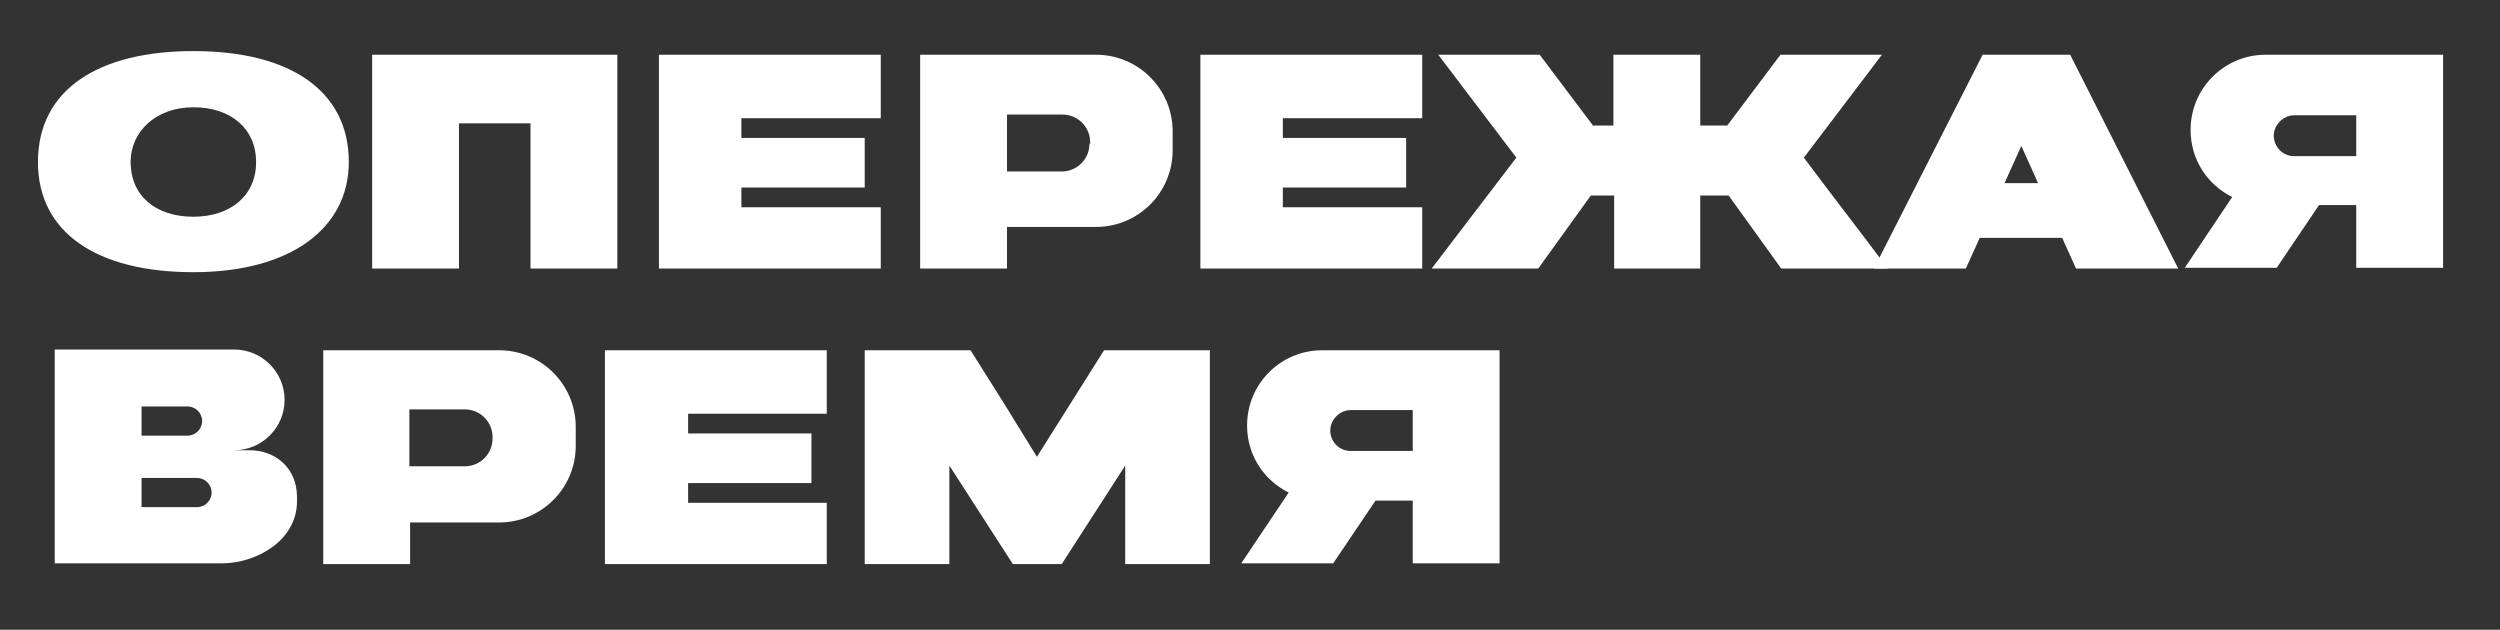 <?xml version="1.0" encoding="UTF-8"?> <svg xmlns="http://www.w3.org/2000/svg" viewBox="0 0 342.6 86.3"><rect x="0" y="0" width="342.6" height="86.3" fill="#333333" stroke="none"/><path style="fill:#FFFFFF;" d="M247.2,21.6l10.7-14.1h-13.9l-7.3,9.7H233V7.5h-11.9v9.7h-2.8l-7.3-9.7h-13.9l10.7,14.1 c-3.9,5.1-7.7,10.1-11.6,15.2h14.6l7.2-10h3.2v10H233v-10h3.9l7.2,10h14.6C254.9,31.7,251,26.7,247.2,21.6z"></path><path style="fill:#FFFFFF;" d="M51,7.5c0,9.8,0,19.5,0,29.3h11.9V16.9h9.8v19.9h11.9c0-9.8,0-19.5,0-29.3C73.4,7.5,62.2,7.5,51,7.5z "></path><path style="fill:#FFFFFF;" d="M120.7,16.2V7.5c-10.1,0-20.2,0-30.4,0c0,9.8,0,19.5,0,29.3c10.1,0,20.2,0,30.4,0v-8.4h-19.1v-2.7 h16.9v-6.8h-16.9v-2.7H120.7z"></path><path style="fill:#FFFFFF;" d="M113.3,56.7V48c-10.1,0-20.2,0-30.4,0c0,9.8,0,19.5,0,29.3c10.1,0,20.2,0,30.4,0v-8.4H94.3v-2.7h16.9 v-6.8H94.3v-2.7H113.3z"></path><path style="fill:#FFFFFF;" d="M194.9,16.2V7.5c-10.1,0-20.2,0-30.4,0c0,9.8,0,19.5,0,29.3c10.1,0,20.2,0,30.4,0v-8.4h-19.1v-2.7 h16.9v-6.8h-16.9v-2.7H194.9z"></path><path style="fill:#FFFFFF;" d="M150.2,7.5H138v0h-11.9v29.3H138v-5.7h12.2c5.8,0,10.5-4.7,10.5-10.5V18 C160.7,12.2,156,7.5,150.2,7.5z M149.3,19.7c0,2.1-1.7,3.8-3.8,3.8H138v-7.8h7.6c2.1,0,3.8,1.7,3.8,3.8V19.7z"></path><path style="fill:#FFFFFF;" d="M68.4,48H56.2v0H44.3v29.3h11.9v-5.7h12.2c5.8,0,10.5-4.7,10.5-10.5v-2.6C78.9,52.7,74.2,48,68.4,48z M67.5,60.1c0,2.1-1.7,3.8-3.8,3.8h-7.6v-7.8h7.6c2.1,0,3.8,1.7,3.8,3.8V60.1z"></path><path style="fill:#FFFFFF;" d="M284.5,36.8h14L283.7,7.5h-12l-14.9,29.3h12.6l1.9-4.2h11.3L284.5,36.8z M274.7,25.1L277,20l2.3,5.1 H274.7z"></path><path style="fill:#FFFFFF;" d="M322.9,7.5L322.9,7.5l-12.4,0c-5.7,0-10.3,4.6-10.3,10.3c0,4.1,2.3,7.5,5.7,9.2l-6.5,9.7H312l5.8-8.6 h5.1l0,8.6h11.9V7.5H322.9z M322.9,21.4h-8.5c-1.6,0-2.8-1.3-2.8-2.8s1.3-2.8,2.8-2.8h8.5V21.4z"></path><path style="fill:#FFFFFF;" d="M193.6,48L193.6,48l-12.4,0c-5.7,0-10.3,4.6-10.3,10.3c0,4.1,2.3,7.5,5.7,9.2l-6.5,9.7h12.6l5.8-8.6 h5.1l0,8.6h11.9V48H193.6z M193.6,61.8h-8.5c-1.6,0-2.8-1.3-2.8-2.8s1.3-2.8,2.8-2.8h8.5V61.8z"></path><path style="fill:#FFFFFF;" d="M26.5,7C13.6,7,5.2,12.2,5.2,22.2c0,9.7,8.1,15.1,21.3,15.1c13.3,0,21.3-6,21.3-15.1 C47.8,12.6,40,7,26.5,7z M26.5,29.7c-5.2,0-8.6-2.9-8.6-7.5c0-4.2,3.5-7.5,8.6-7.5c5.2,0,8.6,3,8.6,7.5 C35.1,26.8,31.6,29.7,26.5,29.7z"></path><polygon style="fill:#FFFFFF;" points="165.8,48 165.8,77.3 154.2,77.3 154.2,63.8 145.5,77.3 138.8,77.3 130.1,63.8 130.1,77.3 118.5,77.3 118.5,48 133,48 137.6,55.3 142.1,62.6 146.7,55.3 151.3,48 "></polygon><path style="fill:#FFFFFF;" d="M34.2,61.7h-2.1c3.8,0,6.9-3.1,6.9-6.9c0-3.8-3.1-6.9-6.9-6.9c-8.2,0-16.4,0-24.6,0v29.3 c7.6,0,15.3,0,22.9,0c4.7,0,10.3-3.1,10.3-8.5v-0.6C40.7,64.2,37.8,61.7,34.2,61.7z M19.4,55.7h6.3c1.1,0,2,0.9,2,2s-0.9,2-2,2h-6.3 V55.7z M27,69.5h-7.6v-4H27c1.1,0,2,0.9,2,2C29,68.6,28.1,69.5,27,69.5z"></path></svg> 